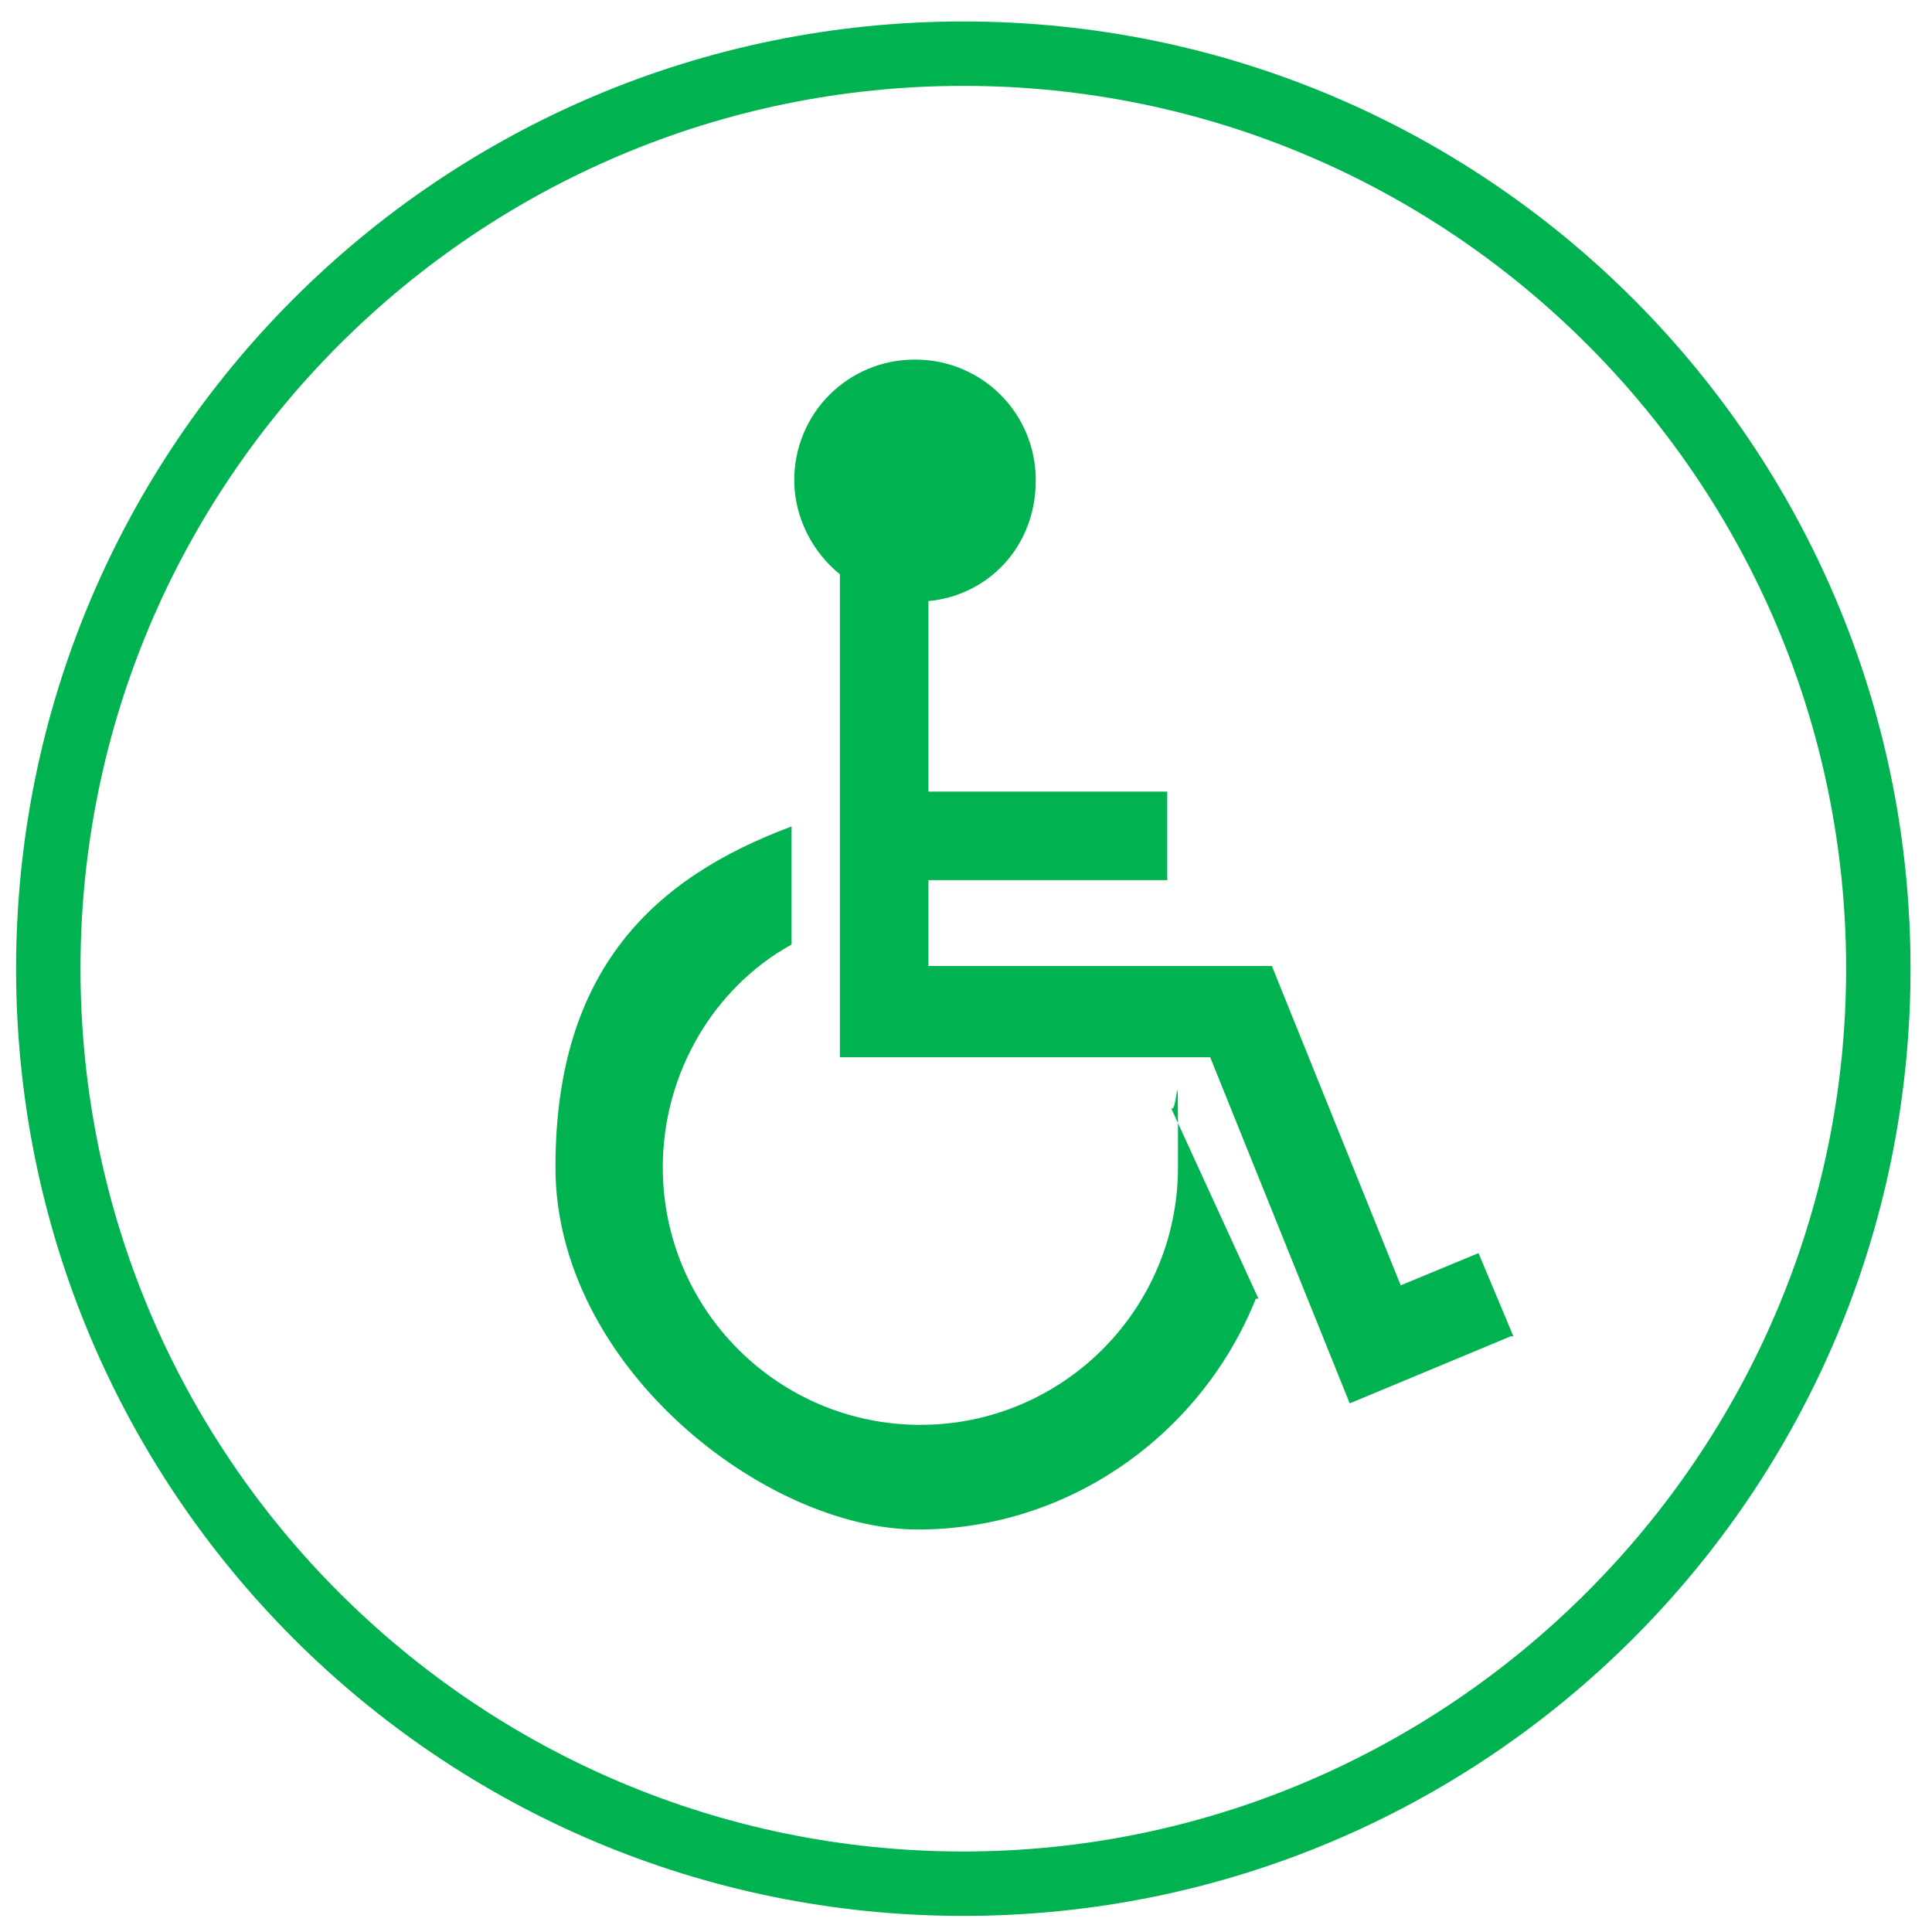 <?xml version="1.0" encoding="UTF-8"?> <svg xmlns="http://www.w3.org/2000/svg" id="Layer_1" data-name="Layer 1" version="1.1" viewBox="0 0 72 72"><defs><style>.cls-1{fill:#00b250;stroke-width:0}</style></defs><path d="m56.3 49.8-6 2.5-5.2-12.9H31.3v-18c-1-.8-1.7-2.1-1.7-3.5 0-2.5 2-4.5 4.5-4.5s4.5 2 4.5 4.5-1.8 4.3-4 4.5v7.1h8.9v3.3h-8.9V36h12.8l4.8 11.9 2.9-1.2 1.3 3.1Z" class="cls-1"></path><path d="M46.8 48.4c-2 5-6.9 8.6-12.6 8.6s-13.5-6.1-13.5-13.5 3.7-10.8 8.8-12.7v4.4c-2.9 1.6-4.8 4.8-4.8 8.3 0 5.3 4.3 9.6 9.6 9.6s9.6-4.3 9.6-9.6 0-1.5-.3-2.3l3.3 7.2Z" class="cls-1"></path><path d="M35.9 71.4C16.4 71.4.6 55.6.6 36.1S16.4.8 35.9.8s35.3 15.8 35.3 35.3-15.8 35.3-35.3 35.3Zm0-68.2C17.8 3.2 3 17.9 3 36.1S17.8 69 35.9 69s32.9-14.8 32.9-32.9S54.1 3.2 35.9 3.2Z" style="fill:#00b250;stroke-width:0"></path></svg> 